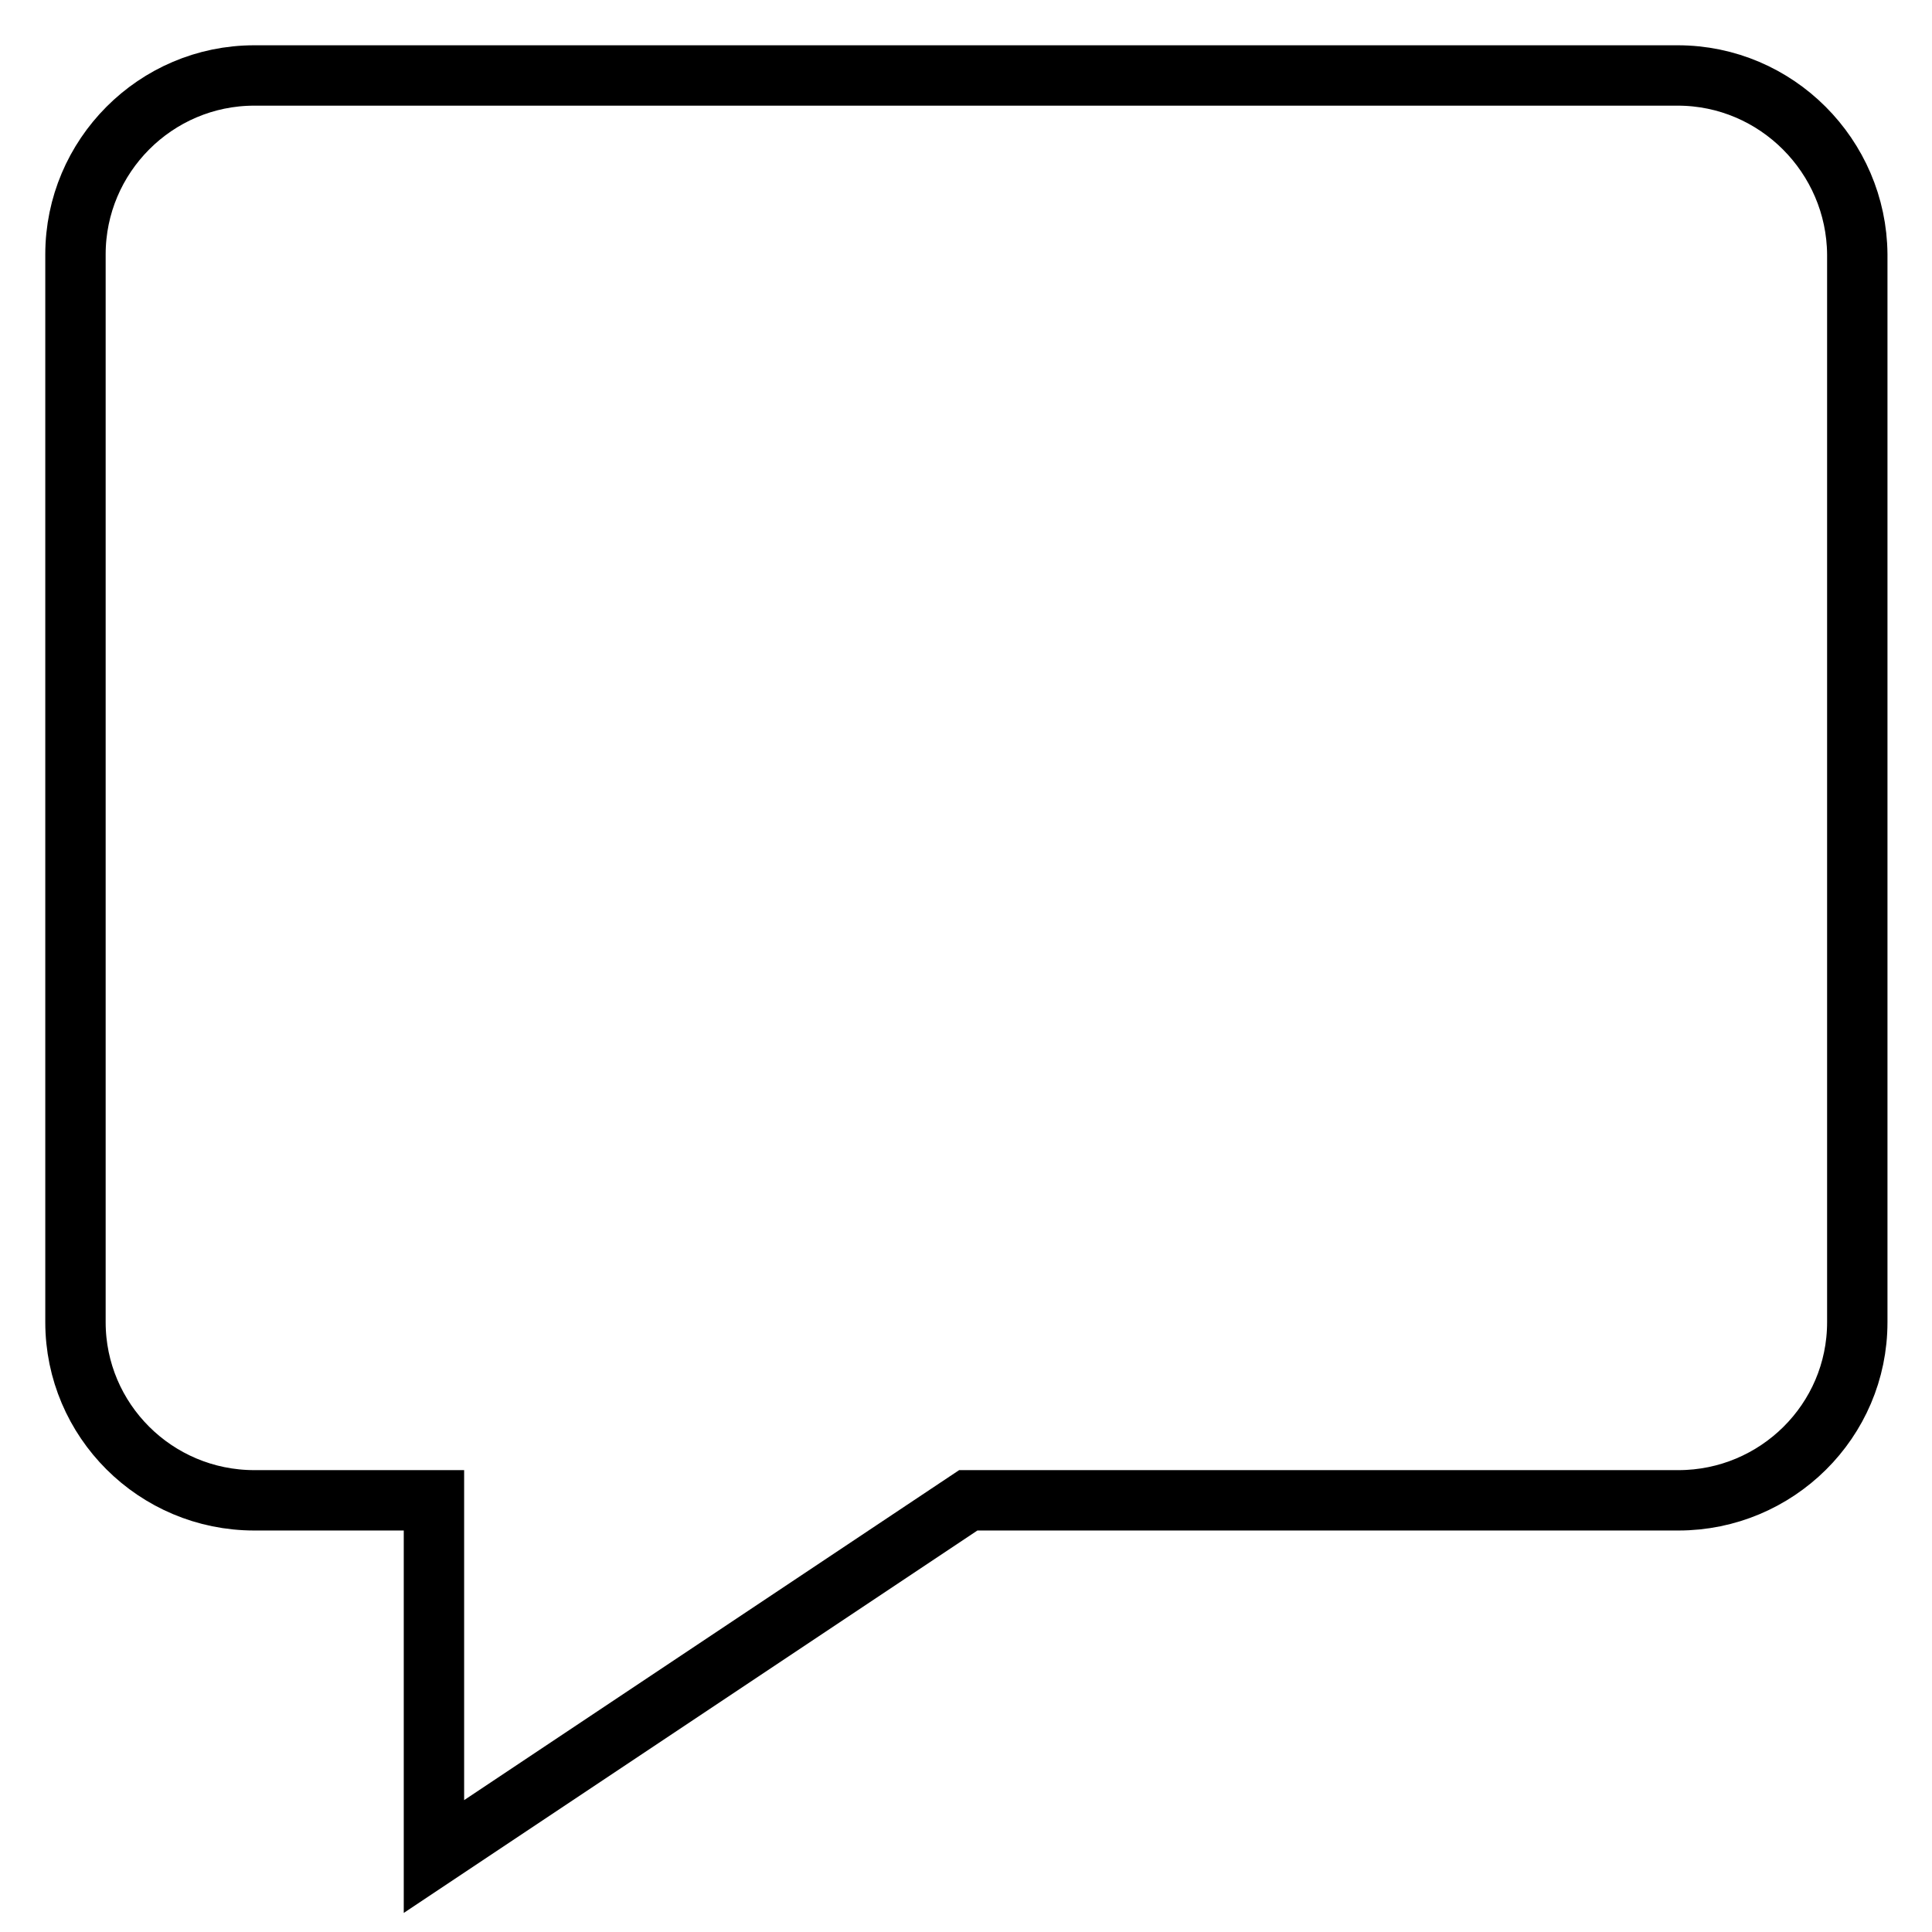 <?xml version="1.0" encoding="utf-8"?>
<!-- Svg Vector Icons : http://www.onlinewebfonts.com/icon -->
<!DOCTYPE svg PUBLIC "-//W3C//DTD SVG 1.1//EN" "http://www.w3.org/Graphics/SVG/1.1/DTD/svg11.dtd">
<svg version="1.1" xmlns="http://www.w3.org/2000/svg" xmlns:xlink="http://www.w3.org/1999/xlink" x="0px" y="0px" viewBox="0 0 256 256" enable-background="new 0 0 256 256" xml:space="preserve">
<g><g><path stroke-width="8" fill-opacity="0" stroke="#000000"  d="M222.3,10h-94.1H81.1H33.7C20.6,10,10,20.7,10,33.7v141.5c0,13,10.6,23.6,23.7,23.6h23.8l0,47.2l70.8-47.2h94.1c13,0,23.7-10.5,23.7-23.6V33.7C246,20.7,235.4,10,222.3,10z"/></g></g>
</svg>